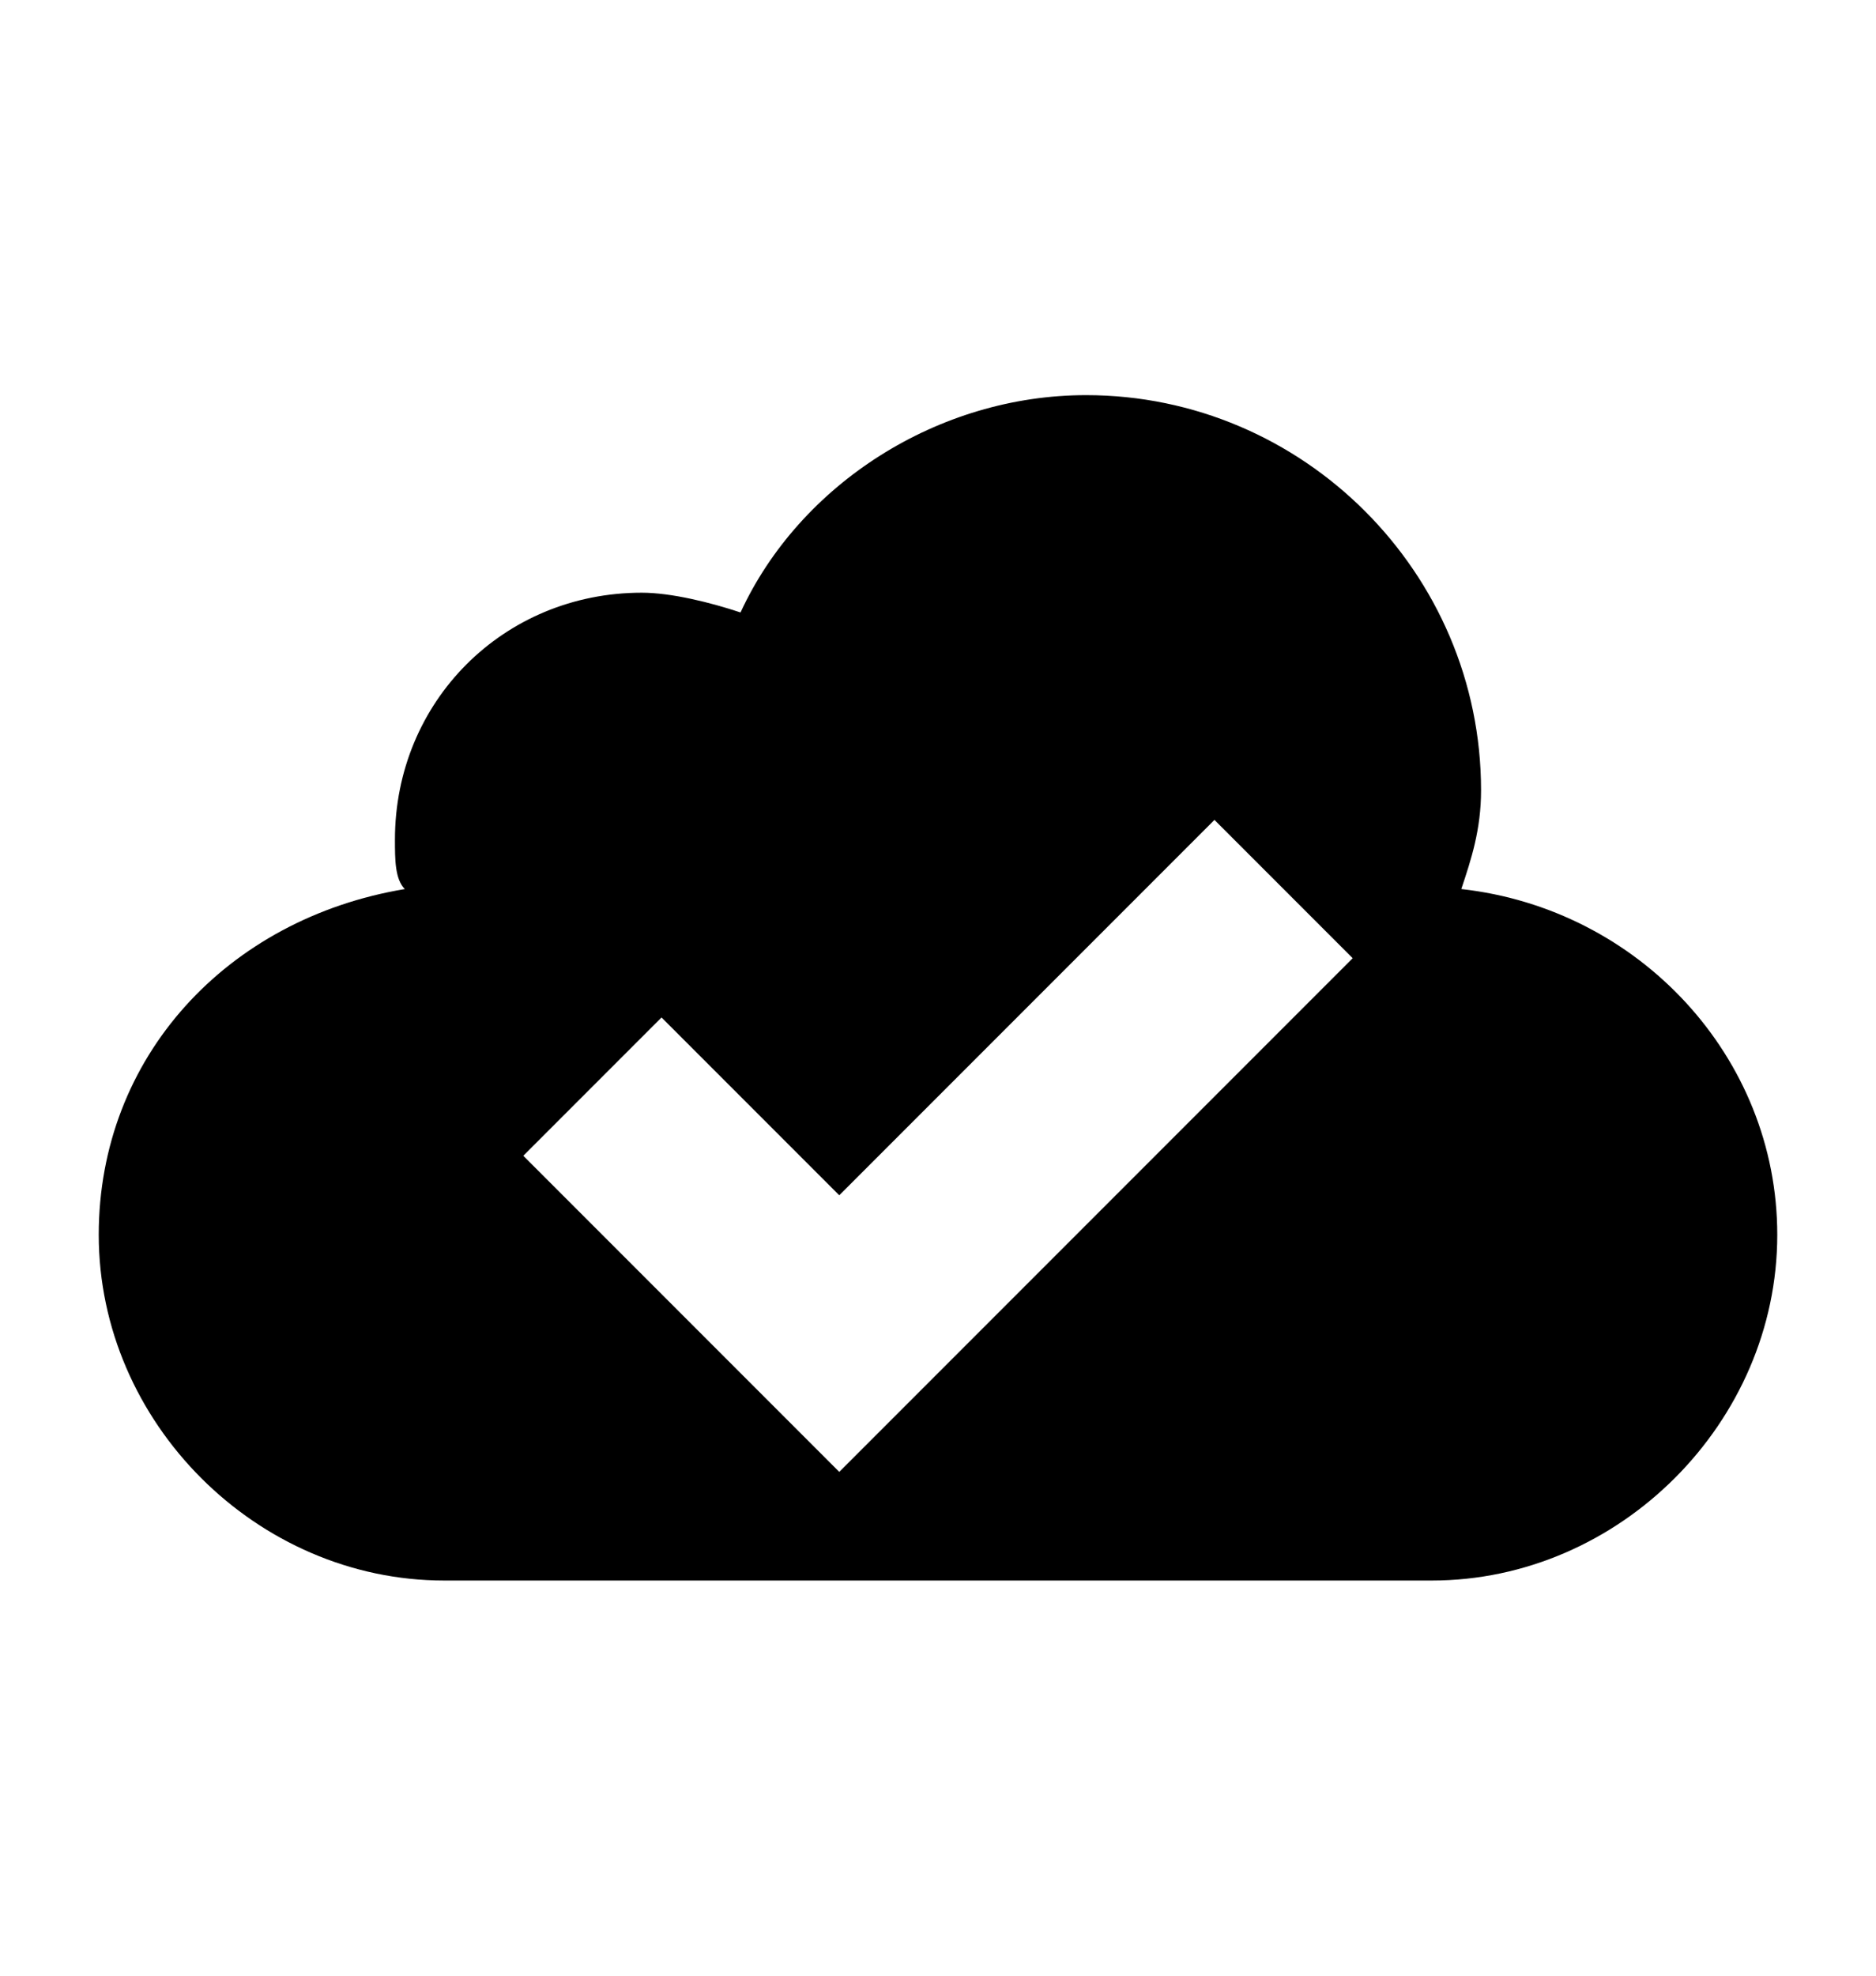 <svg xmlns="http://www.w3.org/2000/svg" viewBox="0 0 19 20"><rect x="0" fill="none" width="20" height="20"/><g><path d="M14.8 9c.1-.3.2-.6.2-1 0-2.2-1.8-4-4-4-1.5 0-2.9.9-3.5 2.2-.3-.1-.7-.2-1-.2C5.1 6 4 7.1 4 8.5c0 .2 0 .4.1.5-1.8.3-3.1 1.7-3.1 3.5C1 14.4 2.6 16 4.5 16h10c1.9 0 3.5-1.6 3.5-3.5 0-1.8-1.4-3.3-3.2-3.5zm-6.3 5.9l-3.2-3.2 1.4-1.4 1.8 1.8 3.8-3.8 1.4 1.4-5.2 5.2z"/></g></svg>